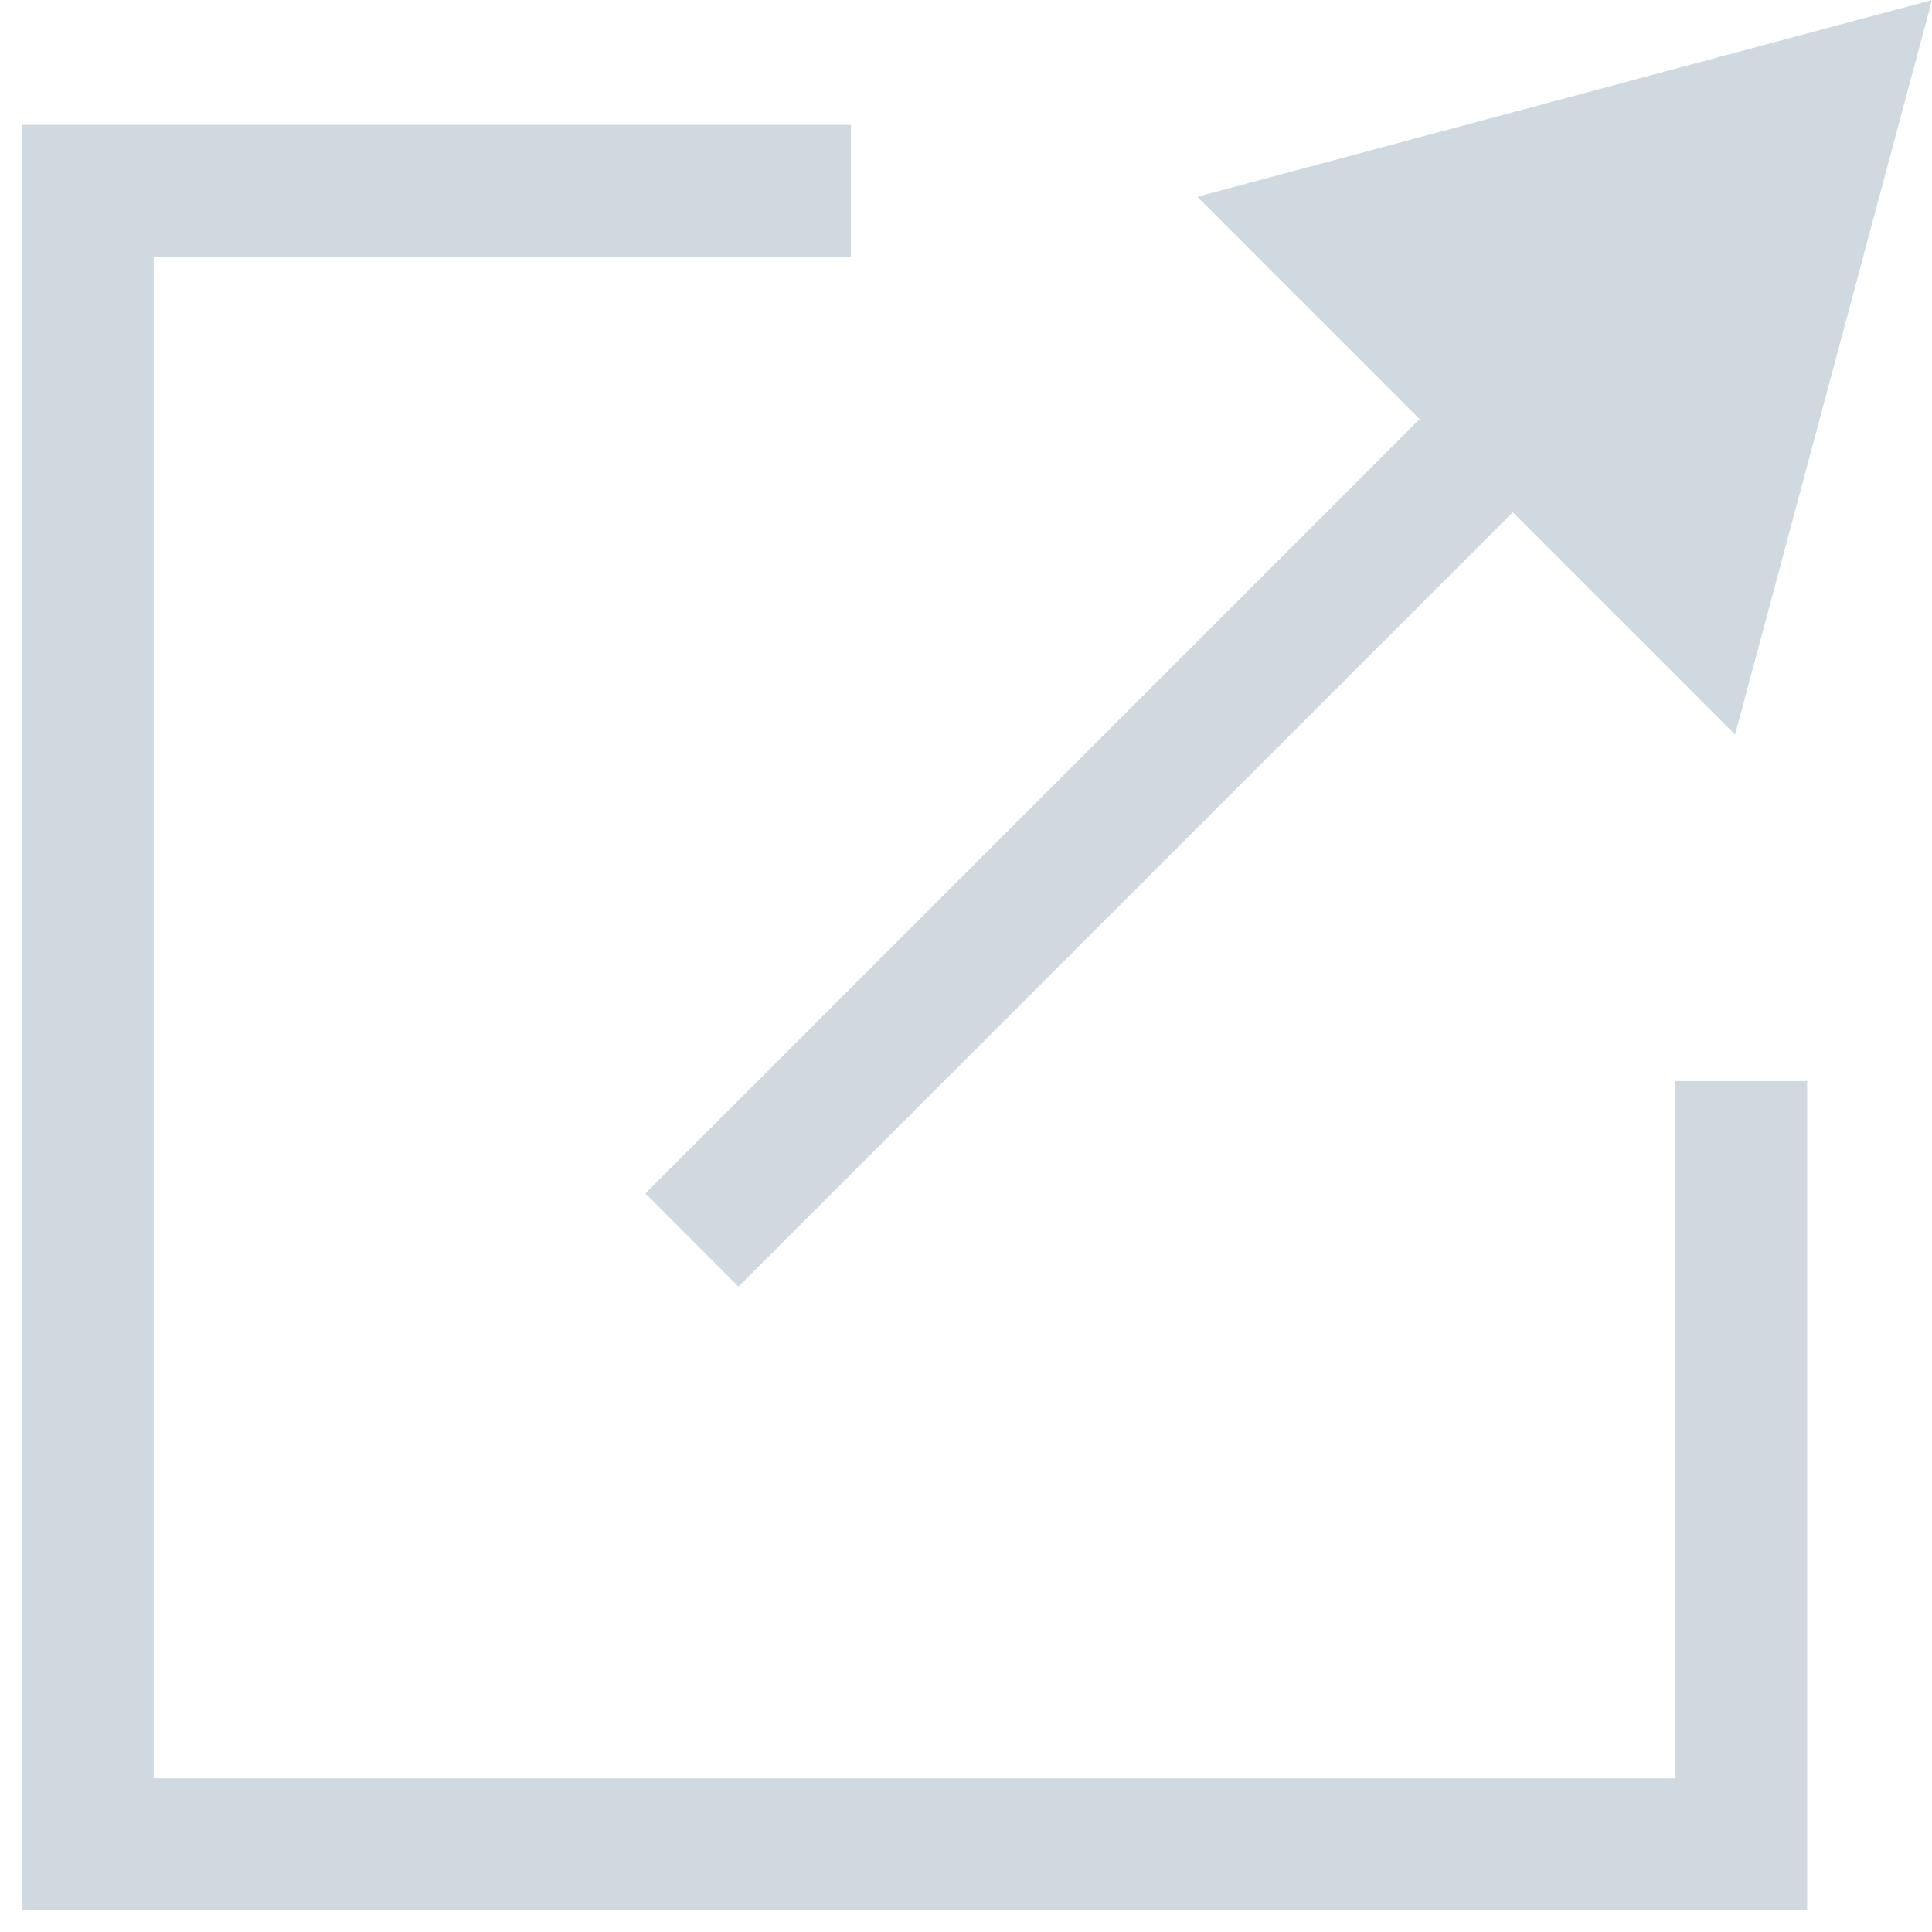 <svg width="22" height="22" viewBox="0 0 22 22" fill="none" xmlns="http://www.w3.org/2000/svg">
<path d="M22 4.05196e-05L13.634 2.241L19.758 8.365L22 4.05196e-05ZM8.409 14.651L17.757 5.303L16.696 4.243L7.349 13.59L8.409 14.651Z" fill="#D0D9DF"/>
<path d="M9.69 2.172H1V21H19.828V12.31" stroke="#D0D9DF" stroke-width="1.5"/>
</svg>
